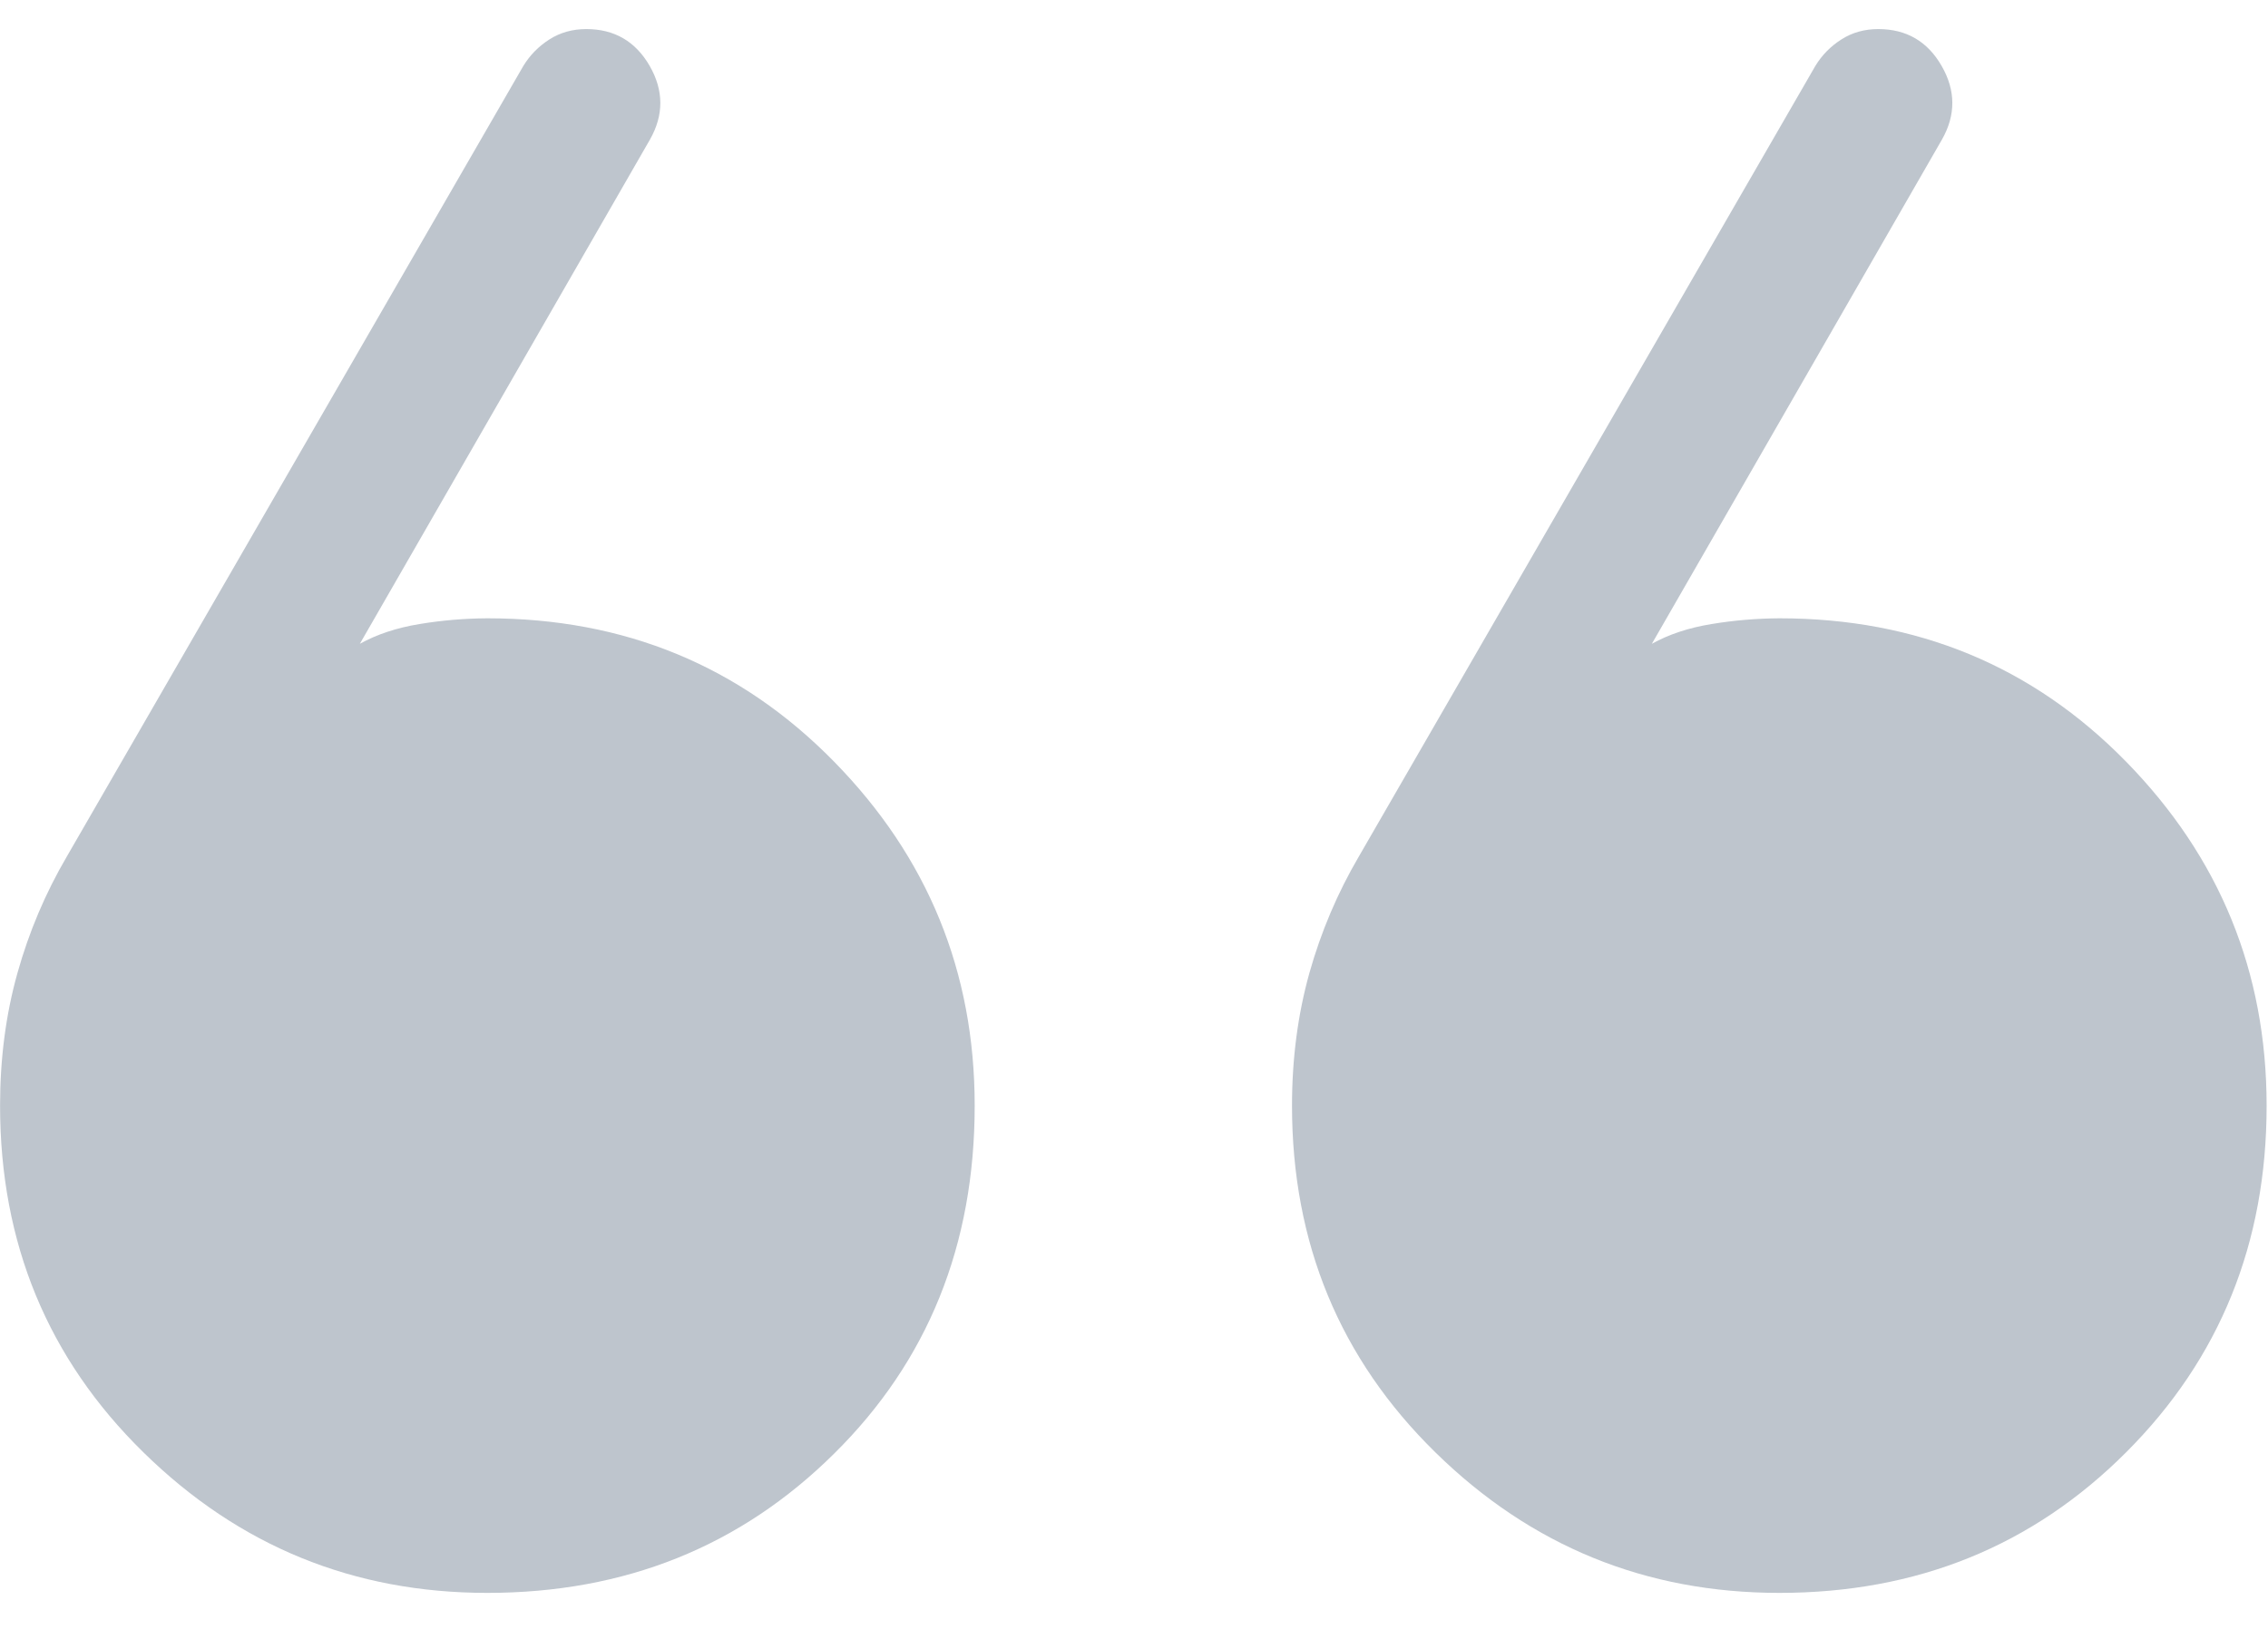 <svg xmlns="http://www.w3.org/2000/svg" width="33" height="24" viewBox="0 0 33 24" fill="none"><path d="M28.256 2.031L24.035 9.369C24.282 9.232 24.57 9.136 24.901 9.082C25.231 9.027 25.561 9 25.891 8.998C27.892 8.998 29.573 9.693 30.935 11.084C32.297 12.475 32.979 14.143 32.98 16.09C32.98 18.091 32.299 19.773 30.935 21.136C29.572 22.5 27.89 23.181 25.891 23.181C23.945 23.181 22.276 22.5 20.885 21.136C19.495 19.773 18.799 18.091 18.799 16.09C18.799 15.405 18.884 14.762 19.052 14.16C19.221 13.56 19.461 12.994 19.773 12.462L26.414 0.959C26.51 0.802 26.636 0.673 26.794 0.573C26.951 0.473 27.129 0.423 27.329 0.423C27.738 0.423 28.046 0.602 28.251 0.959C28.457 1.316 28.459 1.674 28.256 2.031ZM9.457 2.031L5.236 9.369C5.483 9.232 5.772 9.136 6.102 9.082C6.432 9.027 6.761 9 7.09 8.998C9.091 8.998 10.773 9.693 12.136 11.084C13.5 12.475 14.182 14.143 14.182 16.09C14.182 18.119 13.5 19.808 12.136 21.155C10.773 22.506 9.091 23.181 7.09 23.181C5.145 23.181 3.477 22.5 2.087 21.136C0.696 19.773 0.001 18.09 0.001 16.09C0.001 15.405 0.085 14.762 0.254 14.16C0.422 13.56 0.662 12.994 0.974 12.462L7.615 0.959C7.711 0.802 7.838 0.673 7.995 0.573C8.152 0.473 8.331 0.423 8.531 0.423C8.939 0.423 9.247 0.602 9.453 0.959C9.658 1.316 9.66 1.674 9.457 2.031Z" fill="#BEC5CD"></path></svg>